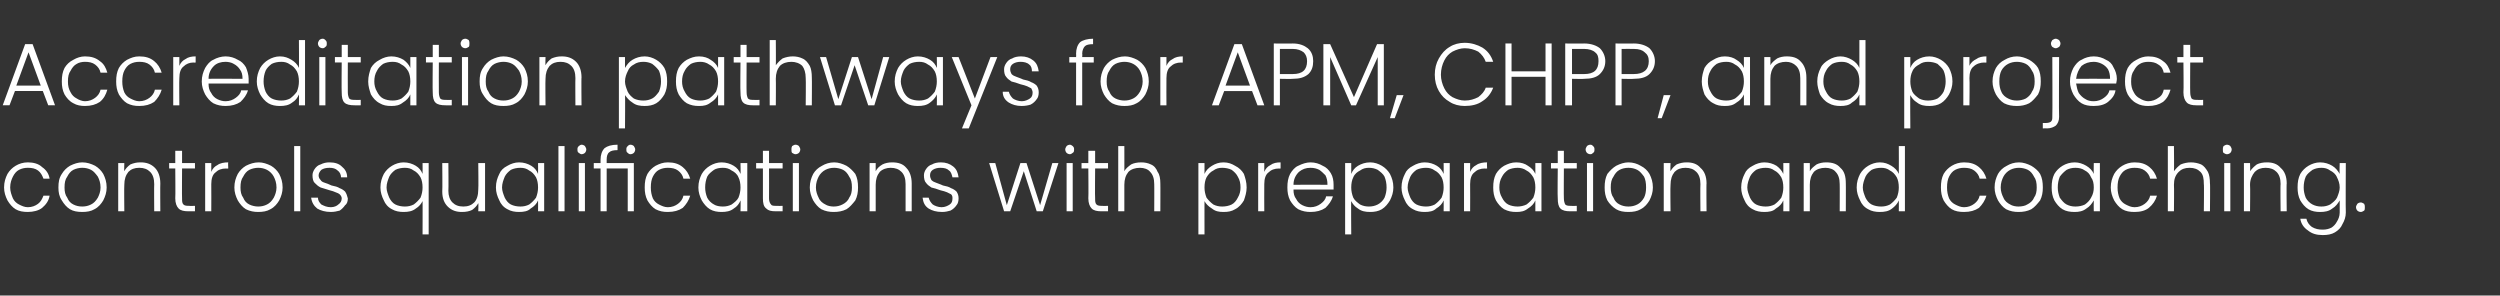 <?xml version="1.0" standalone="no"?><!DOCTYPE svg PUBLIC "-//W3C//DTD SVG 1.1//EN" "http://www.w3.org/Graphics/SVG/1.1/DTD/svg11.dtd"><svg xmlns="http://www.w3.org/2000/svg" version="1.1" width="368px" height="43.5px" viewBox="0 -1 368 43.5" style="top:-1px"><rect x="0" y="-1" width="368" height="43.5" fill="#333333" stroke="none"/><desc>Accreditation pathways for APM, CHPP, and project controls qualifications with preparation and coaching.</desc><defs/><g id="Polygon64284"><path d="m.6 26.6c0-.8.2-1.4.5-2c.3-.5.7-.9 1.2-1.2c.5-.3 1.1-.5 1.8-.5c.8 0 1.6.2 2.1.7c.6.4 1 1 1.1 1.7c0 0-.9 0-.9 0c-.2-.5-.4-.9-.8-1.2c-.4-.3-.9-.4-1.5-.4c-.5 0-.9.1-1.3.3c-.4.2-.7.6-.9 1c-.2.4-.4.9-.4 1.6c0 .6.2 1.1.4 1.6c.2.4.5.7.9.9c.4.2.8.4 1.3.4c.6 0 1.1-.2 1.5-.5c.4-.3.6-.7.8-1.2c0 0 .9 0 .9 0c-.1.7-.5 1.3-1.1 1.8c-.5.4-1.3.6-2.1.6c-.7 0-1.3-.1-1.8-.4c-.5-.3-.9-.8-1.2-1.3c-.3-.6-.5-1.2-.5-1.9c0 0 0 0 0 0zm11.5 3.6c-.7 0-1.3-.1-1.8-.4c-.5-.3-.9-.8-1.2-1.3c-.4-.6-.5-1.2-.5-1.9c0-.8.1-1.4.5-2c.3-.5.7-.9 1.2-1.2c.6-.3 1.2-.5 1.8-.5c.7 0 1.3.2 1.9.5c.5.3.9.7 1.2 1.2c.3.6.5 1.2.5 2c0 .7-.2 1.3-.5 1.9c-.3.5-.7 1-1.3 1.3c-.5.3-1.1.4-1.8.4c0 0 0 0 0 0zm0-.8c.5 0 .9-.1 1.3-.3c.4-.2.7-.5 1-1c.2-.4.4-.9.4-1.5c0-.7-.2-1.2-.4-1.6c-.3-.4-.6-.8-1-1c-.4-.2-.8-.3-1.3-.3c-.4 0-.9.1-1.3.3c-.4.2-.7.6-.9 1c-.3.4-.4.9-.4 1.6c0 .6.1 1.1.4 1.5c.2.5.5.8.9 1c.4.2.8.3 1.3.3c0 0 0 0 0 0zm8.6-6.5c.8 0 1.5.2 2.1.8c.5.5.8 1.3.8 2.3c-.03-.05 0 4.1 0 4.1l-.9 0c0 0-.03-4.04 0-4c0-.8-.2-1.4-.6-1.8c-.4-.4-.9-.6-1.6-.6c-.7 0-1.2.2-1.6.6c-.4.5-.6 1.1-.6 1.9c-.04.04 0 3.9 0 3.9l-.9 0l0-7.1l.9 0c0 0-.04 1.23 0 1.2c.2-.4.5-.7.9-1c.5-.2.9-.3 1.5-.3c0 0 0 0 0 0zm6.1.9c0 0-.03 4.39 0 4.4c0 .4 0 .7.2.9c.2.2.5.2.9.2c-.02.03.8 0 .8 0l0 .8c0 0-.96.01-1 0c-.6 0-1.1-.1-1.4-.4c-.3-.3-.5-.8-.5-1.5c.04-.01 0-4.4 0-4.4l-.9 0l0-.8l.9 0l0-1.8l1 0l0 1.8l1.9 0l0 .8l-1.9 0zm4.3.5c.2-.5.5-.8.9-1c.4-.3 1-.4 1.6-.4c-.05-.01 0 .9 0 .9c0 0-.29.04-.3 0c-.7 0-1.2.2-1.6.6c-.4.3-.6.9-.6 1.7c.02.05 0 4 0 4l-.9 0l0-7.1l.9 0l0 1.3c0 0 .02-.02 0 0zm6.9 5.9c-.6 0-1.2-.1-1.8-.4c-.5-.3-.9-.8-1.2-1.3c-.3-.6-.5-1.2-.5-1.9c0-.8.2-1.4.5-2c.3-.5.7-.9 1.2-1.2c.6-.3 1.2-.5 1.9-.5c.6 0 1.2.2 1.8.5c.5.3.9.7 1.2 1.2c.3.6.5 1.2.5 2c0 .7-.2 1.3-.5 1.9c-.3.5-.7 1-1.3 1.3c-.5.3-1.1.4-1.8.4c0 0 0 0 0 0zm0-.8c.5 0 .9-.1 1.3-.3c.4-.2.7-.5 1-1c.2-.4.4-.9.4-1.5c0-.7-.2-1.2-.4-1.6c-.2-.4-.6-.8-1-1c-.4-.2-.8-.3-1.3-.3c-.4 0-.9.1-1.3.3c-.4.2-.7.6-.9 1c-.3.4-.4.9-.4 1.6c0 .6.1 1.1.4 1.5c.2.5.5.8.9 1c.4.2.9.3 1.3.3c0 0 0 0 0 0zm6.2-8.9l0 9.6l-.9 0l0-9.6l.9 0zm4.5 9.7c-.8 0-1.5-.2-2-.5c-.5-.4-.8-.9-.9-1.6c0 0 1 0 1 0c0 .4.2.7.5 1c.4.2.8.4 1.4.4c.5 0 .9-.2 1.1-.4c.3-.2.5-.5.5-.9c0-.2-.1-.4-.3-.6c-.1-.1-.3-.2-.6-.3c-.2-.1-.5-.2-.9-.3c-.6-.2-1-.3-1.3-.4c-.4-.2-.6-.4-.9-.7c-.2-.2-.3-.6-.3-1.1c0-.3.1-.6.3-.9c.2-.3.5-.6.9-.7c.4-.2.8-.3 1.3-.3c.8 0 1.4.2 1.8.6c.5.4.8.9.8 1.6c0 0-.9 0-.9 0c0-.4-.2-.8-.5-1c-.3-.3-.7-.4-1.2-.4c-.5 0-.9.1-1.2.3c-.2.2-.4.5-.4.8c0 .3.1.5.3.7c.1.2.3.3.6.4c.3.1.6.2 1 .4c.5.1.9.2 1.2.4c.3.1.6.3.8.5c.2.3.3.6.4 1c0 .4-.1.8-.4 1c-.2.3-.5.6-.8.8c-.4.1-.8.2-1.3.2c0 0 0 0 0 0zm7.3-3.6c0-.8.2-1.4.5-2c.3-.5.7-.9 1.2-1.2c.5-.3 1.1-.5 1.7-.5c.7 0 1.3.2 1.8.5c.5.3.8.7 1 1.2c.02-.02 0-1.6 0-1.6l.9 0l0 10.5l-.9 0c0 0 .02-4.95 0-4.9c-.2.4-.5.8-1 1.1c-.5.4-1.1.5-1.8.5c-.6 0-1.2-.1-1.7-.4c-.6-.3-1-.8-1.2-1.3c-.3-.6-.5-1.2-.5-1.9c0 0 0 0 0 0zm6.2 0c0-.6-.1-1.1-.3-1.5c-.3-.5-.6-.8-1-1c-.4-.3-.8-.4-1.3-.4c-.5 0-1 .1-1.4.3c-.4.3-.7.6-.9 1c-.2.5-.4 1-.4 1.6c0 .5.2 1 .4 1.5c.2.4.5.8.9 1c.4.2.9.3 1.4.3c.5 0 .9-.1 1.3-.3c.4-.3.7-.6 1-1c.2-.5.3-1 .3-1.5c0 0 0 0 0 0zm9.2-3.6l0 7.1l-1 0c0 0 .05-1.23 0-1.2c-.2.4-.5.7-.9 1c-.4.2-.9.3-1.5.3c-.8 0-1.5-.2-2.1-.8c-.5-.5-.8-1.2-.8-2.2c.04-.04 0-4.2 0-4.2l.9 0c0 0 .04 4.06 0 4.1c0 .7.2 1.3.6 1.7c.4.4.9.6 1.6.6c.7 0 1.2-.2 1.6-.6c.4-.4.6-1.1.6-1.9c.05-.02 0-3.9 0-3.9l1 0zm1.6 3.6c0-.8.2-1.4.5-2c.2-.5.6-.9 1.2-1.2c.5-.3 1.1-.5 1.7-.5c.7 0 1.3.2 1.8.5c.5.3.8.7 1 1.2c.02-.02 0-1.6 0-1.6l.9 0l0 7.1l-.9 0c0 0 .02-1.56 0-1.6c-.2.5-.6.9-1.1 1.2c-.4.4-1 .5-1.7.5c-.6 0-1.2-.1-1.7-.4c-.6-.3-1-.8-1.2-1.3c-.3-.6-.5-1.2-.5-1.9c0 0 0 0 0 0zm6.2 0c0-.6-.1-1.1-.3-1.5c-.3-.5-.6-.8-1-1c-.4-.3-.8-.4-1.3-.4c-.5 0-1 .1-1.4.3c-.4.3-.7.6-.9 1c-.2.5-.4 1-.4 1.6c0 .5.2 1 .4 1.5c.2.4.5.8.9 1c.4.2.9.3 1.4.3c.5 0 .9-.1 1.3-.3c.4-.3.7-.6 1-1c.2-.5.3-1 .3-1.5c0 0 0 0 0 0zm3.9-6.1l0 9.6l-.9 0l0-9.6l.9 0zm2.5 1.2c-.1 0-.3-.1-.4-.2c-.2-.1-.2-.3-.2-.5c0-.2 0-.3.2-.5c.1-.1.3-.2.4-.2c.2 0 .4.1.5.2c.1.2.2.3.2.5c0 .2-.1.4-.2.5c-.1.1-.3.2-.5.2c0 0 0 0 0 0zm.5 1.3l0 7.1l-.9 0l0-7.1l.9 0zm3.2 0l4 0l0 7.1l-.9 0l0-6.3l-3.1 0l0 6.3l-.9 0l0-6.3l-1 0l0-.8l1 0c0 0 0-.48 0-.5c0-.7.2-1.3.6-1.7c.4-.3 1-.5 1.9-.5c0 0 0 .8 0 .8c-.6 0-1 .1-1.2.3c-.3.2-.4.6-.4 1.1c.01.02 0 .5 0 .5zm3.5-2.7c.2 0 .4.1.5.2c.1.2.2.3.2.5c0 .2-.1.4-.2.5c-.1.1-.3.2-.5.2c-.2 0-.3-.1-.4-.2c-.2-.1-.2-.3-.2-.5c0-.2 0-.3.2-.5c.1-.1.2-.2.4-.2c0 0 0 0 0 0zm2.1 6.3c0-.8.1-1.4.4-2c.3-.5.7-.9 1.2-1.2c.6-.3 1.1-.5 1.8-.5c.9 0 1.6.2 2.2.7c.5.4.9 1 1.1 1.7c0 0-1 0-1 0c-.1-.5-.4-.9-.8-1.2c-.4-.3-.9-.4-1.5-.4c-.5 0-.9.1-1.3.3c-.4.2-.7.6-.9 1c-.2.4-.3.9-.3 1.6c0 .6.1 1.1.3 1.6c.2.4.5.7.9.9c.4.2.8.4 1.3.4c.6 0 1.1-.2 1.5-.5c.4-.3.7-.7.8-1.2c0 0 1 0 1 0c-.2.7-.6 1.3-1.1 1.8c-.6.4-1.3.6-2.2.6c-.7 0-1.2-.1-1.8-.4c-.5-.3-.9-.8-1.2-1.3c-.3-.6-.4-1.2-.4-1.9c0 0 0 0 0 0zm7.9 0c0-.8.2-1.4.5-2c.3-.5.7-.9 1.2-1.2c.5-.3 1.1-.5 1.7-.5c.7 0 1.3.2 1.8.5c.5.3.8.7 1 1.2c.04-.02 0-1.6 0-1.6l1 0l0 7.1l-1 0c0 0 .04-1.56 0-1.6c-.2.5-.5.9-1 1.2c-.5.4-1.1.5-1.8.5c-.6 0-1.2-.1-1.7-.4c-.5-.3-.9-.8-1.2-1.3c-.3-.6-.5-1.2-.5-1.9c0 0 0 0 0 0zm6.2 0c0-.6-.1-1.1-.3-1.5c-.2-.5-.6-.8-1-1c-.4-.3-.8-.4-1.3-.4c-.5 0-1 .1-1.3.3c-.4.3-.8.6-1 1c-.2.5-.3 1-.3 1.6c0 .5.1 1 .3 1.5c.2.4.6.8 1 1c.3.2.8.3 1.3.3c.5 0 .9-.1 1.3-.3c.4-.3.8-.6 1-1c.2-.5.3-1 .3-1.5c0 0 0 0 0 0zm4.2-2.8c0 0 .02 4.39 0 4.4c0 .4.1.7.3.9c.1.2.4.2.8.2c.03.03.9 0 .9 0l0 .8c0 0-1.01.01-1 0c-.7 0-1.1-.1-1.4-.4c-.4-.3-.5-.8-.5-1.5c-.01-.01 0-4.4 0-4.4l-1 0l0-.8l1 0l0-1.8l.9 0l0 1.8l2 0l0 .8l-2 0zm3.9-2.1c-.2 0-.3-.1-.5-.2c-.1-.1-.1-.3-.1-.5c0-.2 0-.3.1-.5c.2-.1.3-.2.5-.2c.2 0 .4.1.5.2c.1.2.2.3.2.5c0 .2-.1.4-.2.5c-.1.1-.3.2-.5.2c0 0 0 0 0 0zm.5 1.3l0 7.1l-.9 0l0-7.1l.9 0zm5.1 7.2c-.6 0-1.2-.1-1.8-.4c-.5-.3-.9-.8-1.2-1.3c-.3-.6-.5-1.2-.5-1.9c0-.8.2-1.4.5-2c.3-.5.7-.9 1.3-1.2c.5-.3 1.1-.5 1.8-.5c.6 0 1.2.2 1.8.5c.5.3.9.7 1.3 1.2c.3.6.4 1.2.4 2c0 .7-.1 1.3-.4 1.9c-.4.5-.8 1-1.3 1.3c-.6.3-1.2.4-1.9.4c0 0 0 0 0 0zm0-.8c.5 0 .9-.1 1.3-.3c.4-.2.8-.5 1-1c.3-.4.4-.9.4-1.5c0-.7-.1-1.2-.4-1.6c-.2-.4-.5-.8-.9-1c-.4-.2-.9-.3-1.3-.3c-.5 0-.9.1-1.3.3c-.4.2-.8.6-1 1c-.2.4-.4.9-.4 1.6c0 .6.2 1.1.4 1.5c.2.5.6.8 1 1c.3.2.8.3 1.2.3c0 0 0 0 0 0zm8.6-6.5c.9 0 1.6.2 2.1.8c.5.5.8 1.3.8 2.3c0-.05 0 4.1 0 4.1l-.9 0c0 0 0-4.04 0-4c0-.8-.2-1.4-.6-1.8c-.4-.4-.9-.6-1.6-.6c-.6 0-1.2.2-1.6.6c-.4.5-.6 1.1-.6 1.9c-.01.04 0 3.9 0 3.9l-.9 0l0-7.1l.9 0c0 0-.01 1.23 0 1.2c.2-.4.5-.7 1-1c.4-.2.9-.3 1.4-.3c0 0 0 0 0 0zm7.4 7.3c-.9 0-1.5-.2-2-.5c-.6-.4-.8-.9-.9-1.6c0 0 .9 0 .9 0c.1.4.3.7.6 1c.3.2.8.4 1.3.4c.5 0 .9-.2 1.2-.4c.3-.2.4-.5.4-.9c0-.2 0-.4-.2-.6c-.2-.1-.4-.2-.6-.3c-.2-.1-.6-.2-1-.3c-.5-.2-.9-.3-1.3-.4c-.3-.2-.6-.4-.8-.7c-.2-.2-.3-.6-.3-1.1c0-.3.1-.6.3-.9c.2-.3.5-.6.9-.7c.3-.2.8-.3 1.3-.3c.7 0 1.3.2 1.8.6c.5.4.7.9.8 1.6c0 0-.9 0-.9 0c-.1-.4-.2-.8-.5-1c-.3-.3-.7-.4-1.3-.4c-.4 0-.8.1-1.1.3c-.3.2-.4.5-.4.8c0 .3.1.5.2.7c.2.2.4.3.7.4c.2.1.6.2 1 .4c.5.1.9.2 1.2.4c.3.1.6.3.8.5c.2.3.3.6.3 1c0 .4-.1.8-.3 1c-.2.3-.5.6-.9.8c-.3.1-.8.2-1.2.2c0 0 0 0 0 0zm17.1-7.2l-2.3 7.1l-.9 0l-1.9-5.9l-2 5.9l-.9 0l-2.2-7.1l.9 0l1.7 6.2l2-6.2l.9 0l2 6.2l1.8-6.2l.9 0zm1.7-1.3c-.2 0-.4-.1-.5-.2c-.1-.1-.2-.3-.2-.5c0-.2.1-.3.2-.5c.1-.1.3-.2.5-.2c.1 0 .3.1.4.2c.2.2.2.3.2.5c0 .2 0 .4-.2.5c-.1.1-.3.2-.4.2c0 0 0 0 0 0zm.4 1.3l0 7.1l-.9 0l0-7.1l.9 0zm3.3.8c0 0-.04 4.39 0 4.4c0 .4 0 .7.2.9c.2.2.5.2.9.2c-.02.03.8 0 .8 0l0 .8c0 0-.97.01-1 0c-.6 0-1.1-.1-1.4-.4c-.3-.3-.5-.8-.5-1.5c.04-.01 0-4.4 0-4.4l-1 0l0-.8l1 0l0-1.8l1 0l0 1.8l1.9 0l0 .8l-1.9 0zm6.8-.9c.5 0 1 .1 1.4.3c.5.2.8.6 1 1.1c.3.4.4 1 .4 1.7c.02-.05 0 4.1 0 4.1l-.9 0c0 0 .02-4.04 0-4c0-.8-.2-1.4-.6-1.8c-.3-.4-.9-.6-1.5-.6c-.7 0-1.3.2-1.7.6c-.4.5-.6 1.1-.6 1.9c.01.04 0 3.9 0 3.9l-.9 0l0-9.6l.9 0c0 0 .01 3.73 0 3.7c.2-.4.6-.7 1-1c.4-.2.9-.3 1.5-.3c0 0 0 0 0 0zm9.3 1.7c.2-.5.6-.9 1.1-1.2c.5-.3 1-.5 1.7-.5c.7 0 1.2.2 1.7.5c.6.3 1 .7 1.3 1.2c.2.6.4 1.2.4 2c0 .7-.2 1.3-.4 1.9c-.3.5-.7 1-1.3 1.3c-.5.3-1 .4-1.7.4c-.7 0-1.2-.1-1.7-.5c-.5-.3-.9-.7-1.1-1.1c-.01-.05 0 4.9 0 4.9l-.9 0l0-10.5l.9 0l0 1.6c0 0-.01-.02 0 0zm5.3 2c0-.6-.1-1.1-.4-1.6c-.2-.4-.5-.7-.9-1c-.4-.2-.9-.3-1.4-.3c-.5 0-.9.1-1.3.4c-.4.2-.7.5-1 1c-.2.4-.3.9-.3 1.5c0 .5.1 1 .3 1.5c.3.4.6.7 1 1c.4.2.8.3 1.3.3c.5 0 1-.1 1.4-.3c.4-.2.7-.6.9-1c.3-.5.4-1 .4-1.5c0 0 0 0 0 0zm3.5-2.3c.2-.5.5-.8.9-1c.4-.3.9-.4 1.5-.4c.01-.01 0 .9 0 .9c0 0-.24.04-.2 0c-.7 0-1.2.2-1.6.6c-.4.3-.6.9-.6 1.7c-.02.05 0 4 0 4l-.9 0l0-7.1l.9 0l0 1.3c0 0-.02-.02 0 0zm10.2 1.9c0 .3 0 .6 0 .7c0 0-5.9 0-5.9 0c0 .6.1 1 .4 1.4c.2.4.5.7.9.9c.4.2.8.3 1.2.3c.6 0 1.1-.2 1.5-.5c.4-.3.7-.6.8-1.1c0 0 1 0 1 0c-.2.7-.6 1.2-1.1 1.7c-.6.4-1.3.6-2.2.6c-.6 0-1.2-.1-1.8-.4c-.5-.3-.9-.8-1.2-1.3c-.3-.6-.4-1.2-.4-1.9c0-.8.1-1.4.4-2c.3-.5.7-1 1.2-1.2c.6-.3 1.2-.5 1.8-.5c.7 0 1.3.2 1.8.5c.5.2.9.6 1.2 1.1c.3.5.4 1.1.4 1.7c0 0 0 0 0 0zm-.9 0c0-.6-.1-1-.3-1.4c-.3-.3-.6-.6-.9-.8c-.4-.2-.8-.3-1.3-.3c-.7 0-1.2.2-1.7.6c-.5.5-.8 1.1-.8 1.9c-.02-.02 5 0 5 0c0 0-.03-.02 0 0zm3.5-1.6c.2-.5.5-.9 1-1.2c.5-.3 1.1-.5 1.8-.5c.6 0 1.2.2 1.7.5c.5.3.9.7 1.2 1.2c.3.6.5 1.2.5 2c0 .7-.2 1.3-.5 1.9c-.3.5-.7 1-1.2 1.3c-.5.3-1.1.4-1.7.4c-.7 0-1.3-.1-1.8-.5c-.5-.3-.8-.7-1-1.1c-.04-.05 0 4.9 0 4.9l-.9 0l0-10.5l.9 0l0 1.6c0 0-.04-.02 0 0zm5.2 2c0-.6-.1-1.1-.3-1.6c-.2-.4-.6-.7-1-1c-.4-.2-.8-.3-1.3-.3c-.5 0-.9.1-1.3.4c-.4.2-.8.5-1 1c-.2.4-.3.9-.3 1.5c0 .5.1 1 .3 1.5c.2.4.6.7 1 1c.4.2.8.3 1.3.3c.5 0 .9-.1 1.3-.3c.4-.2.8-.6 1-1c.2-.5.3-1 .3-1.5c0 0 0 0 0 0zm2.2 0c0-.8.2-1.4.5-2c.2-.5.6-.9 1.2-1.2c.5-.3 1.1-.5 1.7-.5c.7 0 1.3.2 1.8.5c.5.3.8.7 1 1.2c.02-.02 0-1.6 0-1.6l.9 0l0 7.1l-.9 0c0 0 .02-1.56 0-1.6c-.2.5-.6.9-1.1 1.2c-.4.4-1 .5-1.7.5c-.6 0-1.2-.1-1.7-.4c-.6-.3-1-.8-1.2-1.3c-.3-.6-.5-1.2-.5-1.9c0 0 0 0 0 0zm6.2 0c0-.6-.1-1.1-.3-1.5c-.3-.5-.6-.8-1-1c-.4-.3-.8-.4-1.3-.4c-.5 0-1 .1-1.4.3c-.4.3-.7.6-.9 1c-.2.5-.4 1-.4 1.6c0 .5.2 1 .4 1.5c.2.4.5.8.9 1c.4.2.9.3 1.4.3c.5 0 .9-.1 1.3-.3c.4-.3.7-.6 1-1c.2-.5.3-1 .3-1.5c0 0 0 0 0 0zm3.9-2.3c.2-.5.5-.8.9-1c.4-.3 1-.4 1.6-.4c-.05-.01 0 .9 0 .9c0 0-.3.04-.3 0c-.7 0-1.2.2-1.6.6c-.4.3-.6.9-.6 1.7c.02.05 0 4 0 4l-.9 0l0-7.1l.9 0l0 1.3c0 0 .02-.02 0 0zm3.4 2.3c0-.8.1-1.4.4-2c.3-.5.7-.9 1.2-1.2c.6-.3 1.1-.5 1.8-.5c.7 0 1.3.2 1.7.5c.5.3.9.7 1.1 1.2c0-.02 0-1.6 0-1.6l.9 0l0 7.1l-.9 0c0 0 0-1.56 0-1.6c-.2.5-.6.9-1.1 1.2c-.5.4-1 .5-1.7.5c-.7 0-1.2-.1-1.8-.4c-.5-.3-.9-.8-1.2-1.3c-.3-.6-.4-1.2-.4-1.9c0 0 0 0 0 0zm6.2 0c0-.6-.1-1.1-.3-1.5c-.3-.5-.6-.8-1-1c-.4-.3-.9-.4-1.3-.4c-.5 0-1 .1-1.4.3c-.4.3-.7.6-.9 1c-.3.5-.4 1-.4 1.6c0 .5.1 1 .4 1.5c.2.4.5.8.9 1c.4.2.9.3 1.4.3c.4 0 .9-.1 1.3-.3c.4-.3.7-.6 1-1c.2-.5.3-1 .3-1.5c0 0 0 0 0 0zm4.2-2.8c0 0-.03 4.39 0 4.4c0 .4.1.7.2.9c.2.2.5.2.9.2c-.01.03.8 0 .8 0l0 .8c0 0-.95.01-1 0c-.6 0-1.1-.1-1.4-.4c-.3-.3-.4-.8-.4-1.5c-.05-.01 0-4.4 0-4.4l-1 0l0-.8l1 0l0-1.8l.9 0l0 1.8l1.9 0l0 .8l-1.9 0zm3.9-2.1c-.2 0-.4-.1-.5-.2c-.1-.1-.2-.3-.2-.5c0-.2.1-.3.2-.5c.1-.1.3-.2.5-.2c.2 0 .3.1.4.2c.2.2.2.3.2.5c0 .2 0 .4-.2.5c-.1.1-.2.2-.4.2c0 0 0 0 0 0zm.4 1.3l0 7.1l-.9 0l0-7.1l.9 0zm5.2 7.2c-.7 0-1.3-.1-1.8-.4c-.5-.3-1-.8-1.3-1.3c-.3-.6-.4-1.2-.4-1.9c0-.8.1-1.4.4-2c.4-.5.8-.9 1.3-1.2c.6-.3 1.2-.5 1.8-.5c.7 0 1.3.2 1.8.5c.6.3 1 .7 1.3 1.2c.3.6.5 1.2.5 2c0 .7-.2 1.3-.5 1.9c-.3.5-.7 1-1.3 1.3c-.5.3-1.1.4-1.8.4c0 0 0 0 0 0zm0-.8c.5 0 .9-.1 1.3-.3c.4-.2.7-.5 1-1c.2-.4.3-.9.3-1.5c0-.7-.1-1.2-.3-1.6c-.3-.4-.6-.8-1-1c-.4-.2-.8-.3-1.3-.3c-.5 0-.9.1-1.3.3c-.4.2-.7.6-.9 1c-.3.4-.4.9-.4 1.6c0 .6.1 1.1.4 1.5c.2.5.5.8.9 1c.4.2.8.3 1.3.3c0 0 0 0 0 0zm8.6-6.5c.8 0 1.5.2 2 .8c.6.5.9 1.3.9 2.3c-.04-.05 0 4.1 0 4.1l-.9 0c0 0-.04-4.04 0-4c0-.8-.2-1.4-.6-1.8c-.4-.4-.9-.6-1.6-.6c-.7 0-1.2.2-1.6.6c-.4.5-.6 1.1-.6 1.9c-.05.04 0 3.9 0 3.9l-1 0l0-7.1l1 0c0 0-.05 1.23 0 1.2c.2-.4.5-.7.9-1c.5-.2.9-.3 1.5-.3c0 0 0 0 0 0zm8 3.7c0-.8.2-1.4.5-2c.2-.5.6-.9 1.2-1.2c.5-.3 1.1-.5 1.7-.5c.7 0 1.3.2 1.8.5c.4.3.8.7 1 1.2c.02-.02 0-1.6 0-1.6l.9 0l0 7.1l-.9 0c0 0 .02-1.56 0-1.6c-.2.5-.6.9-1.1 1.2c-.4.4-1 .5-1.7.5c-.6 0-1.2-.1-1.7-.4c-.6-.3-1-.8-1.2-1.3c-.3-.6-.5-1.2-.5-1.9c0 0 0 0 0 0zm6.2 0c0-.6-.1-1.1-.3-1.5c-.3-.5-.6-.8-1-1c-.4-.3-.8-.4-1.3-.4c-.5 0-1 .1-1.4.3c-.4.3-.7.6-.9 1c-.2.5-.4 1-.4 1.6c0 .5.2 1 .4 1.5c.2.4.5.8.9 1c.4.2.9.3 1.4.3c.5 0 .9-.1 1.3-.3c.4-.3.7-.6 1-1c.2-.5.3-1 .3-1.5c0 0 0 0 0 0zm6.3-3.7c.9 0 1.6.2 2.1.8c.6.5.8 1.3.8 2.3c.02-.05 0 4.1 0 4.1l-.9 0c0 0 .02-4.04 0-4c0-.8-.2-1.4-.6-1.8c-.3-.4-.9-.6-1.5-.6c-.7 0-1.3.2-1.7.6c-.4.5-.6 1.1-.6 1.9c.02.04 0 3.9 0 3.9l-.9 0l0-7.1l.9 0c0 0 .02 1.23 0 1.2c.2-.4.6-.7 1-1c.4-.2.9-.3 1.4-.3c0 0 0 0 0 0zm4.5 3.7c0-.8.2-1.4.5-2c.3-.5.7-.9 1.2-1.2c.5-.3 1.1-.5 1.7-.5c.7 0 1.2.2 1.7.5c.5.3.9.7 1.1 1.2c.02-.05 0-4.1 0-4.1l.9 0l0 9.6l-.9 0c0 0 .02-1.57 0-1.6c-.2.5-.6.9-1 1.2c-.5.4-1.1.5-1.8.5c-.6 0-1.2-.1-1.7-.4c-.6-.3-1-.8-1.2-1.3c-.3-.6-.5-1.2-.5-1.9c0 0 0 0 0 0zm6.2 0c0-.6-.1-1.1-.3-1.5c-.3-.5-.6-.8-1-1c-.4-.3-.8-.4-1.3-.4c-.5 0-1 .1-1.4.3c-.4.3-.7.6-.9 1c-.2.5-.4 1-.4 1.6c0 .5.2 1 .4 1.5c.2.4.5.8.9 1c.4.2.9.3 1.4.3c.5 0 .9-.1 1.3-.3c.4-.3.7-.6 1-1c.2-.5.3-1 .3-1.5c0 0 0 0 0 0zm6.2 0c0-.8.1-1.4.4-2c.3-.5.7-.9 1.2-1.2c.5-.3 1.1-.5 1.8-.5c.9 0 1.6.2 2.2.7c.5.4.9 1 1.1 1.7c0 0-1 0-1 0c-.1-.5-.4-.9-.8-1.2c-.4-.3-.9-.4-1.5-.4c-.5 0-.9.1-1.3.3c-.4.2-.7.6-.9 1c-.2.4-.3.9-.3 1.6c0 .6.1 1.1.3 1.6c.2.4.5.7.9.9c.4.2.8.4 1.3.4c.6 0 1.1-.2 1.5-.5c.4-.3.7-.7.8-1.2c0 0 1 0 1 0c-.2.7-.6 1.3-1.1 1.8c-.6.4-1.3.6-2.2.6c-.7 0-1.3-.1-1.8-.4c-.5-.3-.9-.8-1.2-1.3c-.3-.6-.4-1.2-.4-1.9c0 0 0 0 0 0zm11.4 3.6c-.6 0-1.2-.1-1.8-.4c-.5-.3-.9-.8-1.2-1.3c-.3-.6-.5-1.2-.5-1.9c0-.8.2-1.4.5-2c.3-.5.7-.9 1.3-1.2c.5-.3 1.1-.5 1.8-.5c.6 0 1.2.2 1.8.5c.5.3 1 .7 1.3 1.2c.3.6.4 1.2.4 2c0 .7-.1 1.3-.4 1.9c-.4.5-.8 1-1.3 1.3c-.6.3-1.2.4-1.9.4c0 0 0 0 0 0zm0-.8c.5 0 1-.1 1.3-.3c.4-.2.8-.5 1-1c.3-.4.4-.9.4-1.5c0-.7-.1-1.2-.4-1.6c-.2-.4-.5-.8-.9-1c-.4-.2-.9-.3-1.3-.3c-.5 0-.9.1-1.3.3c-.4.2-.8.6-1 1c-.2.4-.4.9-.4 1.6c0 .6.2 1.1.4 1.5c.2.5.6.8 1 1c.3.2.8.3 1.2.3c0 0 0 0 0 0zm4.9-2.8c0-.8.1-1.4.4-2c.3-.5.7-.9 1.2-1.2c.5-.3 1.1-.5 1.8-.5c.6 0 1.2.2 1.7.5c.5.3.9.7 1.1 1.2c-.03-.02 0-1.6 0-1.6l.9 0l0 7.1l-.9 0c0 0-.03-1.56 0-1.6c-.3.5-.6.9-1.1 1.2c-.5.4-1.1.5-1.7.5c-.7 0-1.3-.1-1.8-.4c-.5-.3-.9-.8-1.2-1.3c-.3-.6-.4-1.2-.4-1.9c0 0 0 0 0 0zm6.2 0c0-.6-.1-1.1-.4-1.5c-.2-.5-.5-.8-.9-1c-.4-.3-.9-.4-1.4-.4c-.5 0-.9.1-1.3.3c-.4.3-.7.6-1 1c-.2.5-.3 1-.3 1.6c0 .5.1 1 .3 1.5c.3.4.6.8 1 1c.4.2.8.3 1.3.3c.5 0 1-.1 1.4-.3c.4-.3.7-.6.9-1c.3-.5.4-1 .4-1.5c0 0 0 0 0 0zm2.5 0c0-.8.2-1.4.5-2c.3-.5.7-.9 1.2-1.2c.5-.3 1.1-.5 1.8-.5c.9 0 1.6.2 2.2.7c.5.4.9 1 1.1 1.7c0 0-1 0-1 0c-.1-.5-.4-.9-.8-1.2c-.4-.3-.9-.4-1.5-.4c-.5 0-.9.1-1.3.3c-.4.2-.7.6-.9 1c-.2.4-.3.9-.3 1.6c0 .6.1 1.1.3 1.6c.2.4.5.7.9.9c.4.2.8.4 1.3.4c.6 0 1.1-.2 1.5-.5c.4-.3.7-.7.8-1.2c0 0 1 0 1 0c-.2.7-.6 1.3-1.2 1.8c-.5.4-1.2.6-2.1.6c-.7 0-1.3-.1-1.8-.4c-.5-.3-.9-.8-1.2-1.3c-.3-.6-.5-1.2-.5-1.9c0 0 0 0 0 0zm11.8-3.7c.5 0 1 .1 1.5.3c.4.2.7.6 1 1.1c.2.4.3 1 .3 1.7c.05-.05 0 4.1 0 4.1l-.9 0c0 0 .05-4.04 0-4c0-.8-.1-1.4-.5-1.8c-.4-.4-.9-.6-1.6-.6c-.7 0-1.2.2-1.6.6c-.5.5-.7 1.1-.7 1.9c.04.04 0 3.9 0 3.9l-.9 0l0-9.6l.9 0c0 0 .04 3.73 0 3.7c.3-.4.6-.7 1-1c.5-.2 1-.3 1.5-.3c0 0 0 0 0 0zm5.3-1.2c-.2 0-.3-.1-.5-.2c-.1-.1-.1-.3-.1-.5c0-.2 0-.3.1-.5c.2-.1.3-.2.5-.2c.2 0 .4.1.5.2c.1.2.2.3.2.5c0 .2-.1.4-.2.5c-.1.1-.3.2-.5.2c0 0 0 0 0 0zm.5 1.3l0 7.1l-.9 0l0-7.1l.9 0zm5.4-.1c.8 0 1.5.2 2 .8c.6.5.9 1.3.9 2.3c-.05-.05 0 4.1 0 4.1l-.9 0c0 0-.05-4.04 0-4c0-.8-.2-1.4-.6-1.8c-.4-.4-.9-.6-1.6-.6c-.7 0-1.2.2-1.6.6c-.4.5-.7 1.1-.7 1.9c.05.04 0 3.9 0 3.9l-.9 0l0-7.1l.9 0c0 0 .05 1.23 0 1.2c.3-.4.6-.7 1-1c.4-.2.9-.3 1.5-.3c0 0 0 0 0 0zm7.8 0c.7 0 1.3.2 1.8.5c.5.3.8.7 1.1 1.2c-.05-.04 0-1.6 0-1.6l.9 0c0 0-.04 7.3 0 7.3c0 .6-.2 1.2-.5 1.7c-.2.5-.6.9-1.1 1.2c-.5.3-1.1.4-1.8.4c-.9 0-1.6-.2-2.2-.7c-.6-.4-1-1-1.1-1.7c0 0 .9 0 .9 0c.1.5.4.9.8 1.2c.5.3 1 .4 1.6.4c.5 0 .9-.1 1.3-.3c.3-.2.6-.5.8-.9c.2-.3.4-.8.4-1.3c0 0 0-1.8 0-1.8c-.3.5-.6.9-1.1 1.2c-.5.4-1.1.5-1.8.5c-.6 0-1.2-.1-1.7-.4c-.5-.3-.9-.8-1.2-1.3c-.3-.6-.4-1.2-.4-1.9c0-.8.1-1.4.4-2c.3-.5.7-.9 1.2-1.2c.5-.3 1.1-.5 1.7-.5c0 0 0 0 0 0zm2.9 3.7c0-.6-.2-1.1-.4-1.5c-.2-.5-.6-.8-1-1c-.4-.3-.8-.4-1.3-.4c-.5 0-.9.1-1.3.3c-.4.3-.8.6-1 1c-.2.5-.3 1-.3 1.6c0 .5.1 1 .3 1.5c.2.4.6.8 1 1c.4.2.8.3 1.3.3c.5 0 .9-.1 1.3-.3c.4-.3.8-.6 1-1c.2-.5.4-1 .4-1.5c0 0 0 0 0 0zm3.1 3.6c-.2 0-.4-.1-.5-.2c-.1-.1-.2-.3-.2-.5c0-.2.1-.3.2-.5c.1-.1.3-.2.5-.2c.2 0 .3.1.5.2c.1.2.1.3.1.5c0 .2 0 .4-.1.5c-.2.1-.3.2-.5.2c0 0 0 0 0 0z" stroke="none" fill="#fff"/></g><g id="Polygon64283"><path d="m6.3 12.4l-4.1 0l-.8 2.1l-1 0l3.3-9l1.1 0l3.3 9l-1 0l-.8-2.1zm-.3-.8l-1.8-4.9l-1.8 4.9l3.6 0zm3.1-.6c0-.8.1-1.4.4-2c.3-.5.7-.9 1.3-1.2c.5-.3 1.1-.5 1.7-.5c.9 0 1.6.2 2.2.7c.6.4.9 1 1.1 1.7c0 0-1 0-1 0c-.1-.5-.4-.9-.8-1.2c-.4-.3-.9-.4-1.5-.4c-.4 0-.9.1-1.2.3c-.4.2-.7.6-.9 1c-.3.4-.4.9-.4 1.6c0 .6.1 1.1.4 1.6c.2.4.5.7.9.9c.3.2.8.4 1.2.4c.6 0 1.1-.2 1.5-.5c.4-.3.7-.7.8-1.2c0 0 1 0 1 0c-.2.7-.5 1.3-1.1 1.8c-.6.4-1.3.6-2.2.6c-.6 0-1.2-.1-1.7-.4c-.6-.3-1-.8-1.3-1.3c-.3-.6-.4-1.2-.4-1.9c0 0 0 0 0 0zm8 0c0-.8.1-1.4.4-2c.3-.5.7-.9 1.2-1.2c.6-.3 1.1-.5 1.8-.5c.9 0 1.6.2 2.2.7c.5.4.9 1 1.1 1.7c0 0-1 0-1 0c-.1-.5-.4-.9-.8-1.2c-.4-.3-.9-.4-1.5-.4c-.5 0-.9.1-1.3.3c-.4.2-.7.6-.9 1c-.2.4-.3.9-.3 1.6c0 .6.1 1.1.3 1.6c.2.4.5.7.9.9c.4.2.8.4 1.3.4c.6 0 1.1-.2 1.5-.5c.4-.3.7-.7.8-1.2c0 0 1 0 1 0c-.2.7-.6 1.3-1.1 1.8c-.6.4-1.3.6-2.2.6c-.7 0-1.2-.1-1.8-.4c-.5-.3-.9-.8-1.2-1.3c-.3-.6-.4-1.2-.4-1.9c0 0 0 0 0 0zm9.3-2.3c.2-.5.5-.8.9-1c.4-.3.9-.4 1.5-.4c-.01-.01 0 .9 0 .9c0 0-.25.04-.3 0c-.6 0-1.1.2-1.5.6c-.4.3-.6.9-.6 1.7c-.04.05 0 4 0 4l-.9 0l0-7.1l.9 0l0 1.3c0 0-.04-.02 0 0zm10.2 1.9c0 .3 0 .6 0 .7c0 0-5.9 0-5.9 0c0 .6.1 1 .4 1.4c.2.4.5.7.9.9c.4.2.8.3 1.2.3c.6 0 1.1-.2 1.5-.5c.4-.3.7-.6.8-1.1c0 0 1 0 1 0c-.2.7-.6 1.2-1.1 1.7c-.6.4-1.3.6-2.2.6c-.6 0-1.2-.1-1.8-.4c-.5-.3-.9-.8-1.2-1.3c-.3-.6-.5-1.2-.5-1.9c0-.8.2-1.4.5-2c.3-.5.7-1 1.2-1.2c.5-.3 1.2-.5 1.8-.5c.7 0 1.3.2 1.8.5c.5.2.9.6 1.2 1.1c.2.5.4 1.1.4 1.7c0 0 0 0 0 0zm-.9 0c0-.6-.1-1-.4-1.4c-.2-.3-.5-.6-.9-.8c-.3-.2-.8-.3-1.2-.3c-.7 0-1.3.2-1.7.6c-.5.5-.8 1.1-.8 1.9c-.03-.02 5 0 5 0c0 0-.04-.02 0 0zm2.1.4c0-.8.2-1.4.5-2c.3-.5.7-.9 1.2-1.2c.5-.3 1.1-.5 1.7-.5c.7 0 1.2.2 1.7.5c.5.3.9.7 1.1 1.2c.03-.05 0-4.1 0-4.1l.9 0l0 9.6l-.9 0c0 0 .03-1.57 0-1.6c-.2.5-.5.9-1 1.2c-.5.4-1.1.5-1.8.5c-.6 0-1.2-.1-1.7-.4c-.5-.3-.9-.8-1.2-1.3c-.3-.6-.5-1.2-.5-1.9c0 0 0 0 0 0zm6.2 0c0-.6-.1-1.1-.3-1.5c-.3-.5-.6-.8-1-1c-.4-.3-.8-.4-1.3-.4c-.5 0-1 .1-1.4.3c-.4.3-.7.6-.9 1c-.2.5-.3 1-.3 1.6c0 .5.1 1 .3 1.5c.2.4.5.8.9 1c.4.2.9.3 1.4.3c.5 0 .9-.1 1.3-.3c.4-.3.7-.6 1-1c.2-.5.3-1 .3-1.5c0 0 0 0 0 0zm3.5-4.9c-.2 0-.4-.1-.5-.2c-.1-.1-.2-.3-.2-.5c0-.2.1-.3.2-.5c.1-.1.3-.2.5-.2c.2 0 .3.1.4.2c.2.2.2.3.2.5c0 .2 0 .4-.2.5c-.1.1-.2.2-.4.2c0 0 0 0 0 0zm.4 1.3l0 7.1l-.9 0l0-7.1l.9 0zm3.3.8c0 0-.02 4.39 0 4.4c0 .4.1.7.2.9c.2.2.5.2.9.2c0 .03.8 0 .8 0l0 .8c0 0-.94.01-.9 0c-.7 0-1.2-.1-1.5-.4c-.3-.3-.4-.8-.4-1.5c-.04-.01 0-4.4 0-4.4l-1 0l0-.8l1 0l0-1.8l.9 0l0 1.8l1.9 0l0 .8l-1.9 0zm3 2.8c0-.8.2-1.4.4-2c.3-.5.7-.9 1.3-1.2c.5-.3 1.1-.5 1.7-.5c.7 0 1.3.2 1.8.5c.4.3.8.7 1 1.2c.01-.02 0-1.6 0-1.6l.9 0l0 7.1l-.9 0c0 0 .01-1.56 0-1.6c-.2.5-.6.9-1.1 1.2c-.5.4-1 .5-1.7.5c-.7 0-1.2-.1-1.7-.4c-.6-.3-1-.8-1.3-1.3c-.2-.6-.4-1.2-.4-1.9c0 0 0 0 0 0zm6.2 0c0-.6-.1-1.1-.3-1.5c-.3-.5-.6-.8-1-1c-.4-.3-.8-.4-1.3-.4c-.5 0-1 .1-1.4.3c-.4.3-.7.6-.9 1c-.3.5-.4 1-.4 1.6c0 .5.1 1 .4 1.5c.2.4.5.8.9 1c.4.2.9.3 1.4.3c.5 0 .9-.1 1.3-.3c.4-.3.7-.6 1-1c.2-.5.3-1 .3-1.5c0 0 0 0 0 0zm4.2-2.8c0 0-.02 4.39 0 4.4c0 .4.1.7.2.9c.2.2.5.2.9.2c0 .03.8 0 .8 0l0 .8c0 0-.94.01-.9 0c-.7 0-1.2-.1-1.5-.4c-.3-.3-.4-.8-.4-1.5c-.04-.01 0-4.4 0-4.4l-1 0l0-.8l1 0l0-1.8l.9 0l0 1.8l1.9 0l0 .8l-1.9 0zm3.9-2.1c-.2 0-.4-.1-.5-.2c-.1-.1-.2-.3-.2-.5c0-.2.1-.3.2-.5c.1-.1.3-.2.5-.2c.2 0 .3.1.5.2c.1.2.1.3.1.5c0 .2 0 .4-.1.5c-.2.1-.3.2-.5.2c0 0 0 0 0 0zm.4 1.3l0 7.1l-.9 0l0-7.1l.9 0zm5.2 7.2c-.7 0-1.3-.1-1.8-.4c-.5-.3-.9-.8-1.2-1.3c-.4-.6-.5-1.2-.5-1.9c0-.8.1-1.4.5-2c.3-.5.7-.9 1.2-1.2c.6-.3 1.2-.5 1.8-.5c.7 0 1.3.2 1.9.5c.5.3.9.7 1.2 1.2c.3.6.5 1.2.5 2c0 .7-.2 1.3-.5 1.9c-.3.5-.7 1-1.3 1.3c-.5.3-1.1.4-1.8.4c0 0 0 0 0 0zm0-.8c.5 0 .9-.1 1.3-.3c.4-.2.7-.5 1-1c.2-.4.4-.9.4-1.5c0-.7-.2-1.2-.4-1.6c-.3-.4-.6-.8-1-1c-.4-.2-.8-.3-1.3-.3c-.4 0-.9.1-1.3.3c-.4.2-.7.6-.9 1c-.3.4-.4.9-.4 1.6c0 .6.1 1.1.4 1.5c.2.5.5.8.9 1c.4.2.8.3 1.3.3c0 0 0 0 0 0zm8.6-6.5c.8 0 1.5.2 2.1.8c.5.5.8 1.3.8 2.3c-.04-.05 0 4.1 0 4.1l-.9 0c0 0-.03-4.04 0-4c0-.8-.2-1.4-.6-1.8c-.4-.4-.9-.6-1.6-.6c-.7 0-1.2.2-1.6.6c-.4.5-.6 1.1-.6 1.9c-.04.04 0 3.9 0 3.9l-.9 0l0-7.1l.9 0c0 0-.04 1.23 0 1.2c.2-.4.5-.7.9-1c.5-.2.9-.3 1.5-.3c0 0 0 0 0 0zm9.3 1.7c.3-.5.6-.9 1.1-1.2c.5-.3 1.1-.5 1.8-.5c.6 0 1.2.2 1.7.5c.5.3.9.7 1.2 1.2c.3.6.4 1.2.4 2c0 .7-.1 1.3-.4 1.9c-.3.5-.7 1-1.2 1.3c-.5.3-1.1.4-1.7.4c-.7 0-1.3-.1-1.8-.5c-.5-.3-.8-.7-1.1-1.1c.04-.05 0 4.9 0 4.9l-.9 0l0-10.5l.9 0l0 1.6c0 0 .04-.02 0 0zm5.3 2c0-.6-.1-1.1-.3-1.6c-.3-.4-.6-.7-1-1c-.4-.2-.8-.3-1.3-.3c-.5 0-1 .1-1.4.4c-.4.2-.7.5-.9 1c-.2.4-.4.9-.4 1.5c0 .5.2 1 .4 1.5c.2.4.5.7.9 1c.4.2.9.3 1.4.3c.5 0 .9-.1 1.3-.3c.4-.2.7-.6 1-1c.2-.5.3-1 .3-1.5c0 0 0 0 0 0zm2.2 0c0-.8.1-1.4.4-2c.3-.5.7-.9 1.2-1.2c.6-.3 1.1-.5 1.8-.5c.7 0 1.3.2 1.7.5c.5.3.9.7 1.1 1.2c0-.02 0-1.6 0-1.6l.9 0l0 7.1l-.9 0c0 0 0-1.56 0-1.6c-.2.5-.6.9-1.1 1.2c-.5.4-1 .5-1.7.5c-.7 0-1.2-.1-1.8-.4c-.5-.3-.9-.8-1.2-1.3c-.3-.6-.4-1.2-.4-1.9c0 0 0 0 0 0zm6.2 0c0-.6-.1-1.1-.3-1.5c-.3-.5-.6-.8-1-1c-.4-.3-.9-.4-1.3-.4c-.5 0-1 .1-1.4.3c-.4.3-.7.6-.9 1c-.3.5-.4 1-.4 1.6c0 .5.1 1 .4 1.5c.2.4.5.8.9 1c.4.2.9.3 1.4.3c.4 0 .9-.1 1.3-.3c.4-.3.7-.6 1-1c.2-.5.3-1 .3-1.5c0 0 0 0 0 0zm4.2-2.8c0 0-.03 4.39 0 4.4c0 .4.1.7.2.9c.2.2.5.2.9.2c-.01.03.8 0 .8 0l0 .8c0 0-.95.01-1 0c-.6 0-1.1-.1-1.4-.4c-.3-.3-.4-.8-.4-1.5c-.05-.01 0-4.4 0-4.4l-1 0l0-.8l1 0l0-1.8l.9 0l0 1.8l1.9 0l0 .8l-1.9 0zm6.8-.9c.5 0 1 .1 1.4.3c.5.2.8.6 1.1 1.1c.2.4.3 1 .3 1.7c.03-.05 0 4.1 0 4.1l-.9 0c0 0 .04-4.04 0-4c0-.8-.2-1.4-.5-1.8c-.4-.4-1-.6-1.6-.6c-.7 0-1.3.2-1.7.6c-.4.5-.6 1.1-.6 1.9c.03.04 0 3.9 0 3.9l-.9 0l0-9.6l.9 0c0 0 .03 3.73 0 3.7c.3-.4.6-.7 1-1c.5-.2 1-.3 1.5-.3c0 0 0 0 0 0zm14.2.1l-2.2 7.1l-.9 0l-2-5.9l-2 5.9l-.9 0l-2.2-7.1l.9 0l1.8 6.2l2-6.2l.9 0l2 6.2l1.7-6.2l.9 0zm.8 3.6c0-.8.2-1.4.5-2c.3-.5.7-.9 1.2-1.2c.5-.3 1.1-.5 1.7-.5c.7 0 1.3.2 1.8.5c.5.3.8.7 1 1.2c.03-.02 0-1.6 0-1.6l.9 0l0 7.1l-.9 0c0 0 .03-1.56 0-1.6c-.2.5-.6.9-1 1.2c-.5.4-1.1.5-1.8.5c-.6 0-1.2-.1-1.7-.4c-.5-.3-.9-.8-1.2-1.3c-.3-.6-.5-1.2-.5-1.9c0 0 0 0 0 0zm6.2 0c0-.6-.1-1.1-.3-1.5c-.3-.5-.6-.8-1-1c-.4-.3-.8-.4-1.3-.4c-.5 0-1 .1-1.4.3c-.4.3-.7.6-.9 1c-.2.5-.4 1-.4 1.6c0 .5.2 1 .4 1.5c.2.4.5.8.9 1c.4.2.9.3 1.4.3c.5 0 .9-.1 1.3-.3c.4-.3.7-.6 1-1c.2-.5.3-1 .3-1.5c0 0 0 0 0 0zm8.9-3.6l-4.2 10.5l-1 0l1.4-3.4l-2.9-7.1l1 0l2.4 6.1l2.3-6.1l1 0zm3.6 7.2c-.8 0-1.4-.2-1.9-.5c-.6-.4-.9-.9-.9-1.6c0 0 .9 0 .9 0c.1.4.3.7.6 1c.3.2.8.4 1.3.4c.5 0 .9-.2 1.2-.4c.3-.2.4-.5.4-.9c0-.2-.1-.4-.2-.6c-.2-.1-.4-.2-.6-.3c-.2-.1-.6-.2-1-.3c-.5-.2-.9-.3-1.3-.4c-.3-.2-.6-.4-.8-.7c-.2-.2-.3-.6-.3-1.1c0-.3.1-.6.3-.9c.2-.3.5-.6.9-.7c.3-.2.8-.3 1.3-.3c.7 0 1.3.2 1.8.6c.5.4.7.9.8 1.6c0 0-1 0-1 0c0-.4-.1-.8-.4-1c-.3-.3-.8-.4-1.3-.4c-.4 0-.8.1-1.1.3c-.3.2-.4.5-.4.8c0 .3.1.5.2.7c.2.2.4.3.7.4c.2.1.6.2 1 .4c.5.1.9.2 1.2.4c.3.1.6.3.8.5c.2.3.3.6.3 1c0 .4-.1.8-.3 1c-.2.3-.5.6-.9.8c-.3.1-.8.2-1.3.2c0 0 0 0 0 0zm10.6-6.4l-1.7 0l0 6.3l-.9 0l0-6.3l-1 0l0-.8l1 0c0 0 .03-.48 0-.5c0-.7.2-1.3.6-1.7c.4-.3 1.1-.5 1.9-.5c0 0 0 .8 0 .8c-.6 0-1 .1-1.2.3c-.2.2-.4.6-.4 1.1c.04.02 0 .5 0 .5l1.7 0l0 .8zm4.5 6.4c-.6 0-1.2-.1-1.8-.4c-.5-.3-.9-.8-1.2-1.3c-.3-.6-.5-1.2-.5-1.9c0-.8.2-1.4.5-2c.3-.5.7-.9 1.2-1.2c.6-.3 1.2-.5 1.9-.5c.6 0 1.2.2 1.8.5c.5.3.9.7 1.2 1.2c.3.6.5 1.2.5 2c0 .7-.2 1.3-.5 1.9c-.3.5-.7 1-1.3 1.3c-.5.3-1.1.4-1.8.4c0 0 0 0 0 0zm0-.8c.5 0 .9-.1 1.3-.3c.4-.2.7-.5 1-1c.2-.4.4-.9.4-1.5c0-.7-.2-1.2-.4-1.6c-.2-.4-.6-.8-1-1c-.4-.2-.8-.3-1.3-.3c-.4 0-.9.1-1.3.3c-.4.2-.7.6-.9 1c-.3.4-.4.9-.4 1.6c0 .6.1 1.1.4 1.5c.2.5.5.8.9 1c.4.2.9.3 1.3.3c0 0 0 0 0 0zm6.2-5.1c.2-.5.5-.8.9-1c.4-.3.9-.4 1.5-.4c.01-.01 0 .9 0 .9c0 0-.24.04-.2 0c-.7 0-1.2.2-1.6.6c-.4.3-.6.9-.6 1.7c-.02.05 0 4 0 4l-.9 0l0-7.1l.9 0l0 1.3c0 0-.02-.02 0 0zm12.6 3.7l-4.1 0l-.8 2.1l-1 0l3.3-9l1.1 0l3.3 9l-1 0l-.8-2.1zm-.3-.8l-1.8-4.9l-1.8 4.9l3.6 0zm9.3-3.6c0 .8-.2 1.4-.7 1.9c-.6.5-1.3.7-2.3.7c-.05.04-1.9 0-1.9 0l0 3.9l-.9 0l0-9.1c0 0 2.75.03 2.8 0c1 0 1.7.3 2.2.7c.6.5.8 1.2.8 1.9c0 0 0 0 0 0zm-3 1.9c1.4 0 2.1-.6 2.1-1.9c0-.6-.2-1-.5-1.3c-.4-.3-.9-.5-1.6-.5c-.05-.01-1.9 0-1.9 0l0 3.7l1.9 0c0 0-.05-.04 0 0zm13.4-4.4l0 9l-.9 0l0-7.1l-3.2 7.1l-.7 0l-3.1-7.1l0 7.1l-1 0l0-9l1 0l3.5 7.8l3.4-7.8l1 0zm2.9 7.5l-1.3 3.4l-.7 0l1-3.4l1 0zm4.6-3c0-.9.2-1.7.6-2.4c.4-.7.9-1.3 1.6-1.7c.6-.4 1.4-.6 2.2-.6c1 0 1.9.3 2.6.7c.8.5 1.3 1.2 1.6 2.1c0 0-1.1 0-1.1 0c-.2-.6-.6-1.1-1.1-1.5c-.6-.3-1.2-.5-2-.5c-.6 0-1.2.2-1.8.5c-.5.3-.9.7-1.2 1.3c-.3.6-.5 1.3-.5 2.1c0 .7.2 1.4.5 2c.3.6.7 1 1.2 1.3c.6.3 1.2.5 1.8.5c.8 0 1.4-.2 2-.5c.5-.4.9-.8 1.1-1.4c0 0 1.1 0 1.1 0c-.3.8-.8 1.5-1.6 2c-.7.5-1.6.7-2.6.7c-.8 0-1.6-.2-2.2-.6c-.7-.4-1.2-.9-1.6-1.6c-.4-.7-.6-1.5-.6-2.4c0 0 0 0 0 0zm17.2-4.6l0 9.1l-.9 0l0-4.2l-5 0l0 4.2l-.9 0l0-9.1l.9 0l0 4.1l5 0l0-4.1l.9 0zm7.9 2.6c0 .8-.3 1.4-.8 1.9c-.5.5-1.3.7-2.3.7c-.01.04-1.8 0-1.8 0l0 3.9l-1 0l0-9.1c0 0 2.79.03 2.8 0c1 0 1.8.3 2.3.7c.5.5.8 1.2.8 1.9c0 0 0 0 0 0zm-3.1 1.9c1.4 0 2.1-.6 2.1-1.9c0-.6-.1-1-.5-1.3c-.3-.3-.9-.5-1.6-.5c-.01-.01-1.8 0-1.8 0l0 3.7l1.8 0c0 0-.01-.04 0 0zm10.4-1.9c0 .8-.3 1.4-.8 1.9c-.5.5-1.3.7-2.3.7c.02.04-1.8 0-1.8 0l0 3.9l-.9 0l0-9.1c0 0 2.72.03 2.7 0c1 0 1.8.3 2.3.7c.5.5.8 1.2.8 1.9c0 0 0 0 0 0zm-3.1 1.9c1.4 0 2.2-.6 2.2-1.9c0-.6-.2-1-.6-1.3c-.3-.3-.8-.5-1.6-.5c.02-.01-1.8 0-1.8 0l0 3.7l1.8 0c0 0 .02-.04 0 0zm5.4 3.1l-1.3 3.4l-.6 0l.9-3.4l1 0zm4.6-2c0-.8.2-1.4.4-2c.3-.5.7-.9 1.3-1.2c.5-.3 1-.5 1.7-.5c.7 0 1.3.2 1.7.5c.5.3.9.7 1.1 1.2c.01-.02 0-1.6 0-1.6l.9 0l0 7.1l-.9 0c0 0 .01-1.56 0-1.6c-.2.5-.6.9-1.1 1.2c-.5.4-1 .5-1.7.5c-.7 0-1.2-.1-1.7-.4c-.6-.3-1-.8-1.3-1.3c-.2-.6-.4-1.2-.4-1.9c0 0 0 0 0 0zm6.2 0c0-.6-.1-1.1-.3-1.5c-.3-.5-.6-.8-1-1c-.4-.3-.8-.4-1.3-.4c-.5 0-1 .1-1.4.3c-.4.3-.7.6-.9 1c-.3.5-.4 1-.4 1.6c0 .5.1 1 .4 1.5c.2.4.5.8.9 1c.4.2.9.3 1.4.3c.5 0 .9-.1 1.3-.3c.4-.3.7-.6 1-1c.2-.5.3-1 .3-1.5c0 0 0 0 0 0zm6.3-3.7c.9 0 1.6.2 2.1.8c.5.5.8 1.3.8 2.3c.01-.05 0 4.1 0 4.1l-.9 0c0 0 .01-4.04 0-4c0-.8-.2-1.4-.6-1.8c-.4-.4-.9-.6-1.5-.6c-.7 0-1.3.2-1.7.6c-.4.5-.6 1.1-.6 1.9c.01.04 0 3.9 0 3.9l-.9 0l0-7.1l.9 0c0 0 .01 1.23 0 1.2c.2-.4.6-.7 1-1c.4-.2.9-.3 1.4-.3c0 0 0 0 0 0zm4.5 3.7c0-.8.2-1.4.5-2c.2-.5.7-.9 1.2-1.2c.5-.3 1.1-.5 1.7-.5c.6 0 1.2.2 1.7.5c.5.3.9.7 1.1 1.2c.01-.05 0-4.1 0-4.1l.9 0l0 9.6l-.9 0c0 0 .01-1.57 0-1.6c-.2.5-.6.9-1.1 1.2c-.4.4-1 .5-1.7.5c-.6 0-1.2-.1-1.7-.4c-.6-.3-1-.8-1.3-1.3c-.2-.6-.4-1.2-.4-1.9c0 0 0 0 0 0zm6.2 0c0-.6-.1-1.1-.3-1.5c-.3-.5-.6-.8-1-1c-.4-.3-.8-.4-1.3-.4c-.5 0-1 .1-1.4.3c-.4.3-.7.6-.9 1c-.3.5-.4 1-.4 1.6c0 .5.1 1 .4 1.5c.2.4.5.8.9 1c.4.2.9.3 1.4.3c.5 0 .9-.1 1.3-.3c.4-.3.7-.6 1-1c.2-.5.3-1 .3-1.5c0 0 0 0 0 0zm7.5-2c.2-.5.5-.9 1-1.2c.5-.3 1.1-.5 1.8-.5c.6 0 1.2.2 1.7.5c.5.3.9.7 1.2 1.2c.3.6.5 1.2.5 2c0 .7-.2 1.3-.5 1.9c-.3.5-.7 1-1.2 1.3c-.5.3-1.1.4-1.7.4c-.7 0-1.3-.1-1.8-.5c-.5-.3-.8-.7-1-1.1c-.04-.05 0 4.9 0 4.9l-.9 0l0-10.5l.9 0l0 1.6c0 0-.04-.02 0 0zm5.2 2c0-.6-.1-1.1-.3-1.6c-.2-.4-.6-.7-.9-1c-.4-.2-.9-.3-1.4-.3c-.5 0-.9.1-1.3.4c-.4.2-.8.5-1 1c-.2.4-.3.9-.3 1.5c0 .5.1 1 .3 1.5c.2.4.6.7 1 1c.4.2.8.3 1.3.3c.5 0 1-.1 1.4-.3c.3-.2.7-.6.9-1c.2-.5.3-1 .3-1.5c0 0 0 0 0 0zm3.5-2.3c.2-.5.6-.8 1-1c.4-.3.9-.4 1.5-.4c-.02-.01 0 .9 0 .9c0 0-.27.04-.3 0c-.6 0-1.2.2-1.6.6c-.4.3-.6.9-.6 1.7c.05.05 0 4 0 4l-.9 0l0-7.1l.9 0l0 1.3c0 0 .05-.02 0 0zm7 5.9c-.7 0-1.3-.1-1.9-.4c-.5-.3-.9-.8-1.2-1.3c-.3-.6-.5-1.2-.5-1.9c0-.8.2-1.4.5-2c.3-.5.7-.9 1.3-1.2c.5-.3 1.1-.5 1.8-.5c.6 0 1.2.2 1.8.5c.5.3 1 .7 1.3 1.2c.3.6.4 1.2.4 2c0 .7-.1 1.3-.4 1.9c-.4.5-.8 1-1.3 1.3c-.6.3-1.2.4-1.8.4c0 0 0 0 0 0zm0-.8c.4 0 .9-.1 1.3-.3c.3-.2.7-.5.9-1c.3-.4.4-.9.4-1.5c0-.7-.1-1.2-.4-1.6c-.2-.4-.5-.8-.9-1c-.4-.2-.9-.3-1.3-.3c-.5 0-.9.1-1.3.3c-.4.2-.8.6-1 1c-.2.4-.3.9-.3 1.6c0 .6.1 1.1.3 1.5c.2.5.6.8 1 1c.4.2.8.3 1.3.3c0 0 0 0 0 0zm5.7-7.7c-.2 0-.3-.1-.5-.2c-.1-.1-.2-.3-.2-.5c0-.2.1-.3.2-.5c.2-.1.3-.2.5-.2c.2 0 .3.1.5.2c.1.2.2.3.2.5c0 .2-.1.4-.2.5c-.2.1-.3.2-.5.2c0 0 0 0 0 0zm.5 10.1c0 .6-.2 1-.5 1.3c-.3.2-.7.4-1.3.4c.04-.03-.6 0-.6 0l0-.8c0 0 .49-.01.5 0c.3 0 .6-.1.7-.2c.2-.2.2-.4.2-.7c.04-.05 0-8.8 0-8.8l1 0c0 0-.05 8.79 0 8.8zm8.5-5.6c0 .3-.1.6-.1.7c0 0-5.9 0-5.9 0c.1.6.2 1 .4 1.4c.3.4.6.7 1 .9c.3.2.7.3 1.2.3c.6 0 1.1-.2 1.5-.5c.4-.3.7-.6.8-1.1c0 0 .9 0 .9 0c-.1.7-.5 1.2-1.1 1.7c-.5.4-1.2.6-2.1.6c-.7 0-1.3-.1-1.8-.4c-.5-.3-.9-.8-1.2-1.3c-.3-.6-.5-1.2-.5-1.9c0-.8.2-1.4.5-2c.3-.5.7-1 1.2-1.2c.5-.3 1.1-.5 1.8-.5c.7 0 1.3.2 1.8.5c.5.2.9.6 1.1 1.1c.3.5.5 1.1.5 1.7c0 0 0 0 0 0zm-1 0c0-.6-.1-1-.3-1.4c-.2-.3-.5-.6-.9-.8c-.4-.2-.8-.3-1.2-.3c-.7 0-1.3.2-1.8.6c-.4.5-.7 1.1-.8 1.9c.04-.02 5 0 5 0c0 0 .03-.02 0 0zm2.2.4c0-.8.1-1.4.4-2c.3-.5.7-.9 1.3-1.2c.5-.3 1.1-.5 1.7-.5c.9 0 1.6.2 2.2.7c.6.4.9 1 1.1 1.7c0 0-1 0-1 0c-.1-.5-.3-.9-.8-1.2c-.4-.3-.9-.4-1.5-.4c-.4 0-.9.1-1.2.3c-.4.2-.7.6-.9 1c-.3.4-.4.9-.4 1.6c0 .6.1 1.1.4 1.6c.2.4.5.7.9.9c.3.2.8.4 1.2.4c.6 0 1.1-.2 1.5-.5c.5-.3.7-.7.8-1.2c0 0 1 0 1 0c-.2.7-.5 1.3-1.1 1.8c-.6.4-1.3.6-2.2.6c-.6 0-1.2-.1-1.7-.4c-.6-.3-1-.8-1.3-1.3c-.3-.6-.4-1.2-.4-1.9c0 0 0 0 0 0zm9.6-2.8c0 0-.03 4.39 0 4.4c0 .4.1.7.2.9c.2.2.5.2.9.2c-.01.03.8 0 .8 0l0 .8c0 0-.96.01-1 0c-.6 0-1.1-.1-1.4-.4c-.3-.3-.5-.8-.5-1.5c.05-.01 0-4.4 0-4.4l-.9 0l0-.8l.9 0l0-1.8l1 0l0 1.8l1.9 0l0 .8l-1.9 0z" stroke="none" fill="#fff"/></g></svg>